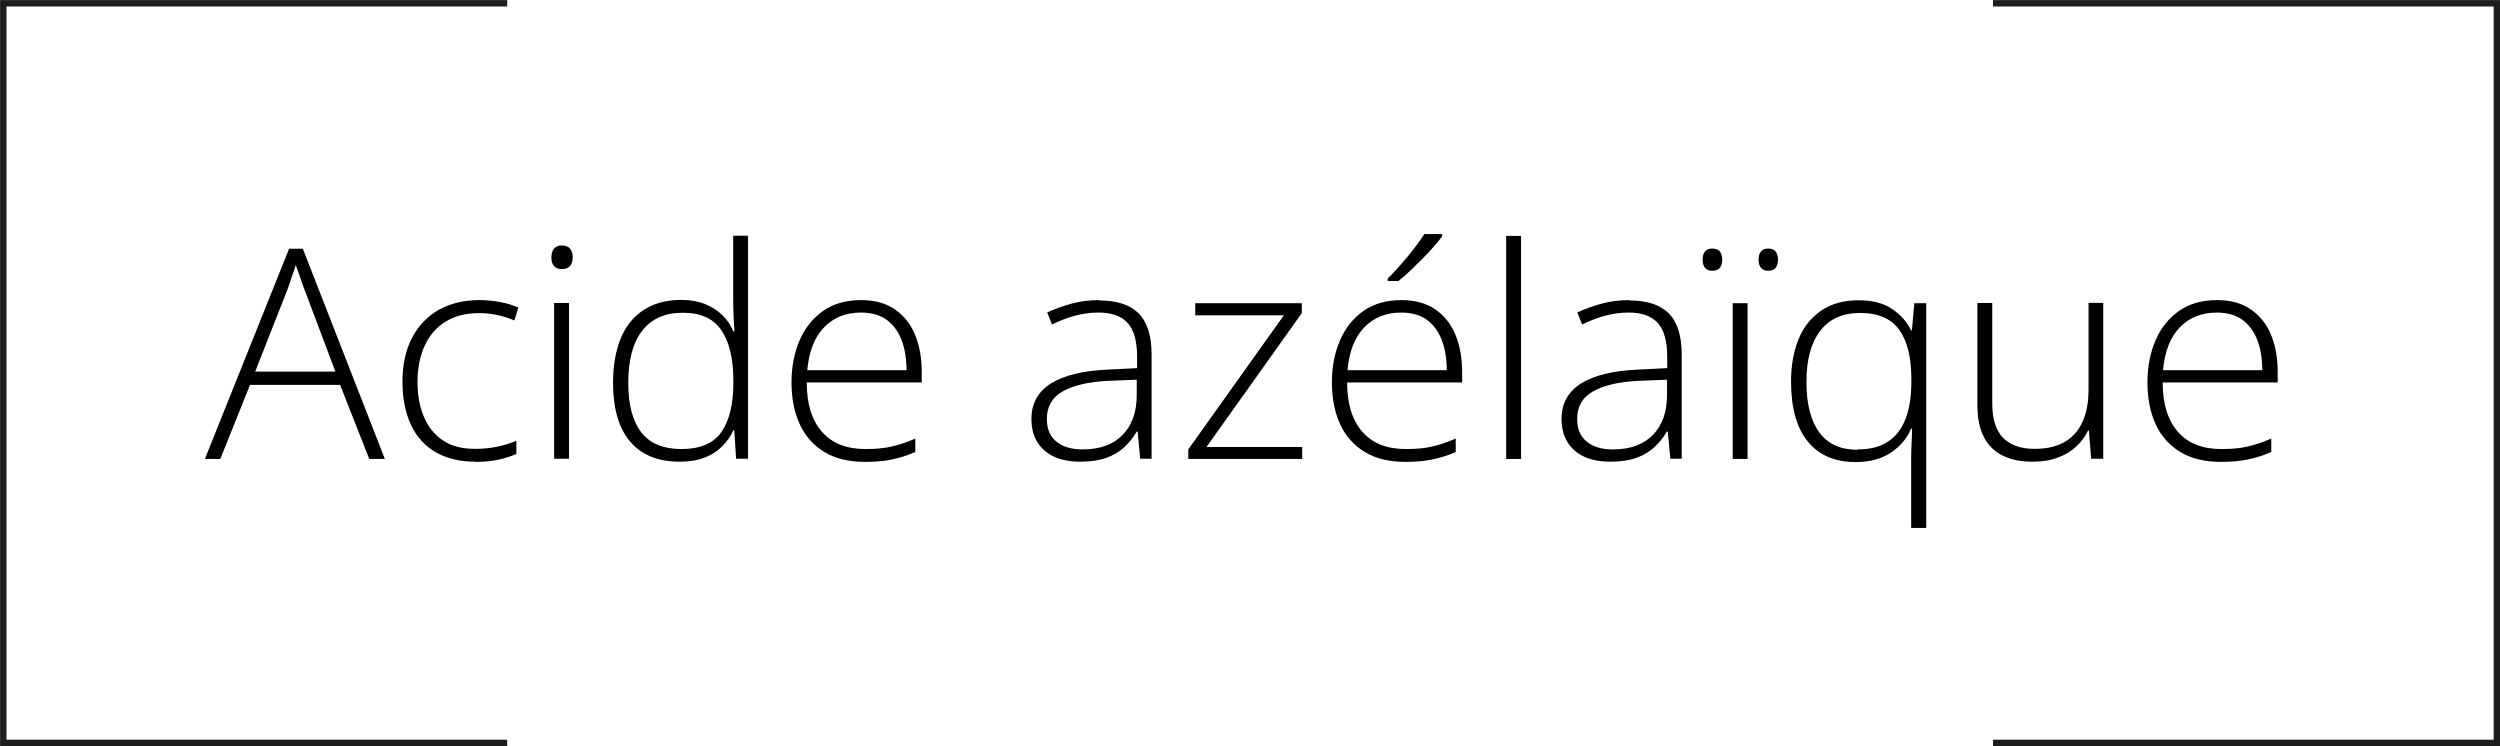 <?xml version="1.0" encoding="UTF-8"?>
<svg id="Calque_2" data-name="Calque 2" xmlns="http://www.w3.org/2000/svg" viewBox="0 0 136.29 40.67">
  <defs>
    <style>
      .cls-1 {
        fill: none;
        stroke: #1d1d1b;
        stroke-miterlimit: 10;
        stroke-width: .35px;
      }

      .cls-2 {
        stroke-width: 0px;
      }
    </style>
  </defs>
  <g id="Calque_2-2" data-name="Calque 2">
    <g>
      <polyline class="cls-1" points="27.65 40.5 .18 40.5 .18 .18 27.65 .18"/>
      <polyline class="cls-1" points="108.65 .18 136.12 .18 136.12 40.5 108.65 40.5"/>
    </g>
    <g>
      <path class="cls-2" d="M20.13,25.02l-1.59-4.04h-4.91l-1.62,4.04h-.84l4.59-11.46h.75l4.47,11.46h-.86ZM18.28,20.25l-1.61-4.28c-.04-.11-.09-.25-.16-.42-.06-.17-.12-.35-.19-.55-.07-.19-.13-.38-.2-.55-.05.18-.11.36-.18.55-.06.18-.13.36-.18.53-.06.17-.11.32-.17.46l-1.68,4.27h4.36Z"/>
      <path class="cls-2" d="M25.92,25.17c-.86,0-1.59-.18-2.19-.53-.59-.35-1.04-.85-1.34-1.51-.3-.65-.45-1.43-.45-2.32s.17-1.73.52-2.39.83-1.17,1.46-1.53c.63-.35,1.37-.53,2.21-.53.42,0,.8.04,1.16.11.36.07.68.17.97.3l-.22.7c-.3-.13-.62-.23-.95-.3-.34-.07-.66-.1-.97-.1-.71,0-1.32.15-1.82.46-.5.3-.88.74-1.14,1.3-.26.56-.4,1.22-.4,1.98,0,.71.11,1.35.34,1.89.22.55.57.98,1.03,1.3.46.32,1.06.47,1.78.47.42,0,.82-.04,1.2-.12.38-.08.73-.19,1.04-.32v.72c-.28.12-.61.23-.98.31s-.79.12-1.27.12Z"/>
      <path class="cls-2" d="M30.63,13.38c.2,0,.35.06.45.18.1.12.14.27.14.47s-.05.35-.14.47c-.1.11-.25.17-.45.17-.19,0-.34-.06-.43-.17-.1-.11-.14-.27-.14-.47s.05-.36.14-.47c.1-.12.24-.18.43-.18ZM31.02,16.52v8.49h-.81v-8.49h.81Z"/>
      <path class="cls-2" d="M37.06,25.17c-1.19,0-2.09-.37-2.71-1.1-.62-.73-.93-1.8-.93-3.2s.33-2.59.98-3.36c.65-.77,1.57-1.16,2.74-1.16.5,0,.94.08,1.31.23.37.15.68.36.94.61s.45.55.59.88h.06c-.02-.28-.04-.57-.05-.89-.01-.32-.02-.61-.02-.88v-3.45h.81v12.16h-.65l-.1-1.55h-.05c-.14.31-.34.6-.6.86-.25.26-.57.47-.95.62-.38.15-.83.23-1.37.23ZM37.15,24.48c1.02,0,1.75-.31,2.18-.93.43-.62.65-1.51.65-2.67v-.12c0-1.2-.22-2.12-.65-2.75-.43-.64-1.13-.96-2.11-.96s-1.7.33-2.21.98-.76,1.61-.76,2.86c0,1.18.24,2.07.71,2.68s1.21.91,2.19.91Z"/>
      <path class="cls-2" d="M46.94,16.36c.74,0,1.36.17,1.85.51.49.34.86.8,1.1,1.39.24.59.36,1.26.36,2.02v.57h-6.27c0,1.17.28,2.06.83,2.69s1.34.94,2.37.94c.54,0,1.01-.04,1.4-.13.4-.09.84-.23,1.32-.44v.73c-.43.19-.85.32-1.28.41-.43.09-.92.13-1.47.13-.88,0-1.62-.18-2.21-.54-.59-.36-1.04-.86-1.34-1.51-.3-.65-.45-1.41-.45-2.28s.15-1.61.44-2.29c.29-.68.72-1.21,1.28-1.61.56-.39,1.25-.59,2.07-.59ZM46.94,17.04c-.83,0-1.5.27-2.02.81s-.82,1.32-.91,2.33h5.41c0-.62-.09-1.17-.27-1.64-.18-.47-.45-.84-.82-1.11-.36-.26-.83-.39-1.39-.39Z"/>
      <path class="cls-2" d="M59.93,16.38c.95,0,1.67.23,2.14.7s.71,1.22.71,2.24v5.69h-.62l-.14-1.48h-.05c-.19.32-.41.6-.68.85-.27.25-.59.44-.98.58-.39.14-.86.21-1.41.21s-1.04-.09-1.43-.27c-.4-.18-.7-.45-.92-.8-.22-.35-.32-.77-.32-1.27,0-.84.36-1.48,1.07-1.93.71-.44,1.74-.69,3.08-.75l1.61-.08v-.62c0-.87-.18-1.49-.53-1.86-.35-.37-.87-.55-1.56-.55-.45,0-.88.06-1.29.17-.41.11-.83.27-1.26.48l-.26-.66c.42-.19.86-.35,1.34-.48s.98-.19,1.5-.19ZM61.97,20.7l-1.52.06c-1.1.05-1.94.25-2.52.58-.58.33-.86.83-.86,1.5,0,.54.17.95.52,1.23.34.29.82.43,1.43.43.95,0,1.68-.27,2.19-.8s.76-1.25.76-2.17v-.84Z"/>
      <path class="cls-2" d="M70.99,25.02h-6.21v-.52l5.21-7.31h-4.83v-.66h5.81v.54l-5.2,7.3h5.22v.66Z"/>
      <path class="cls-2" d="M76.4,16.36c.74,0,1.36.17,1.85.51.49.34.86.8,1.1,1.39.24.59.36,1.26.36,2.02v.57h-6.27c0,1.17.28,2.06.83,2.69s1.34.94,2.37.94c.54,0,1.01-.04,1.4-.13.4-.09.84-.23,1.32-.44v.73c-.43.19-.85.32-1.28.41-.43.09-.92.13-1.47.13-.88,0-1.62-.18-2.21-.54-.59-.36-1.04-.86-1.34-1.51-.3-.65-.45-1.41-.45-2.28s.15-1.61.44-2.29c.29-.68.72-1.21,1.28-1.61.56-.39,1.25-.59,2.07-.59ZM76.39,17.04c-.83,0-1.5.27-2.02.81s-.82,1.32-.91,2.33h5.41c0-.62-.09-1.17-.27-1.64-.18-.47-.45-.84-.82-1.11-.36-.26-.83-.39-1.39-.39ZM78.62,12.76v.13c-.13.17-.29.36-.47.57s-.39.43-.61.65c-.22.22-.44.44-.66.65-.22.21-.44.4-.65.56h-.58v-.13c.21-.21.45-.46.7-.75.26-.29.5-.58.73-.88.23-.3.42-.57.57-.8h.96Z"/>
      <path class="cls-2" d="M82.92,25.02h-.81v-12.16h.81v12.16Z"/>
      <path class="cls-2" d="M88.83,16.38c.95,0,1.67.23,2.14.7s.71,1.22.71,2.24v5.69h-.62l-.14-1.48h-.05c-.19.32-.41.6-.68.85-.27.25-.59.44-.98.58-.39.14-.86.21-1.41.21s-1.04-.09-1.43-.27c-.4-.18-.7-.45-.92-.8-.22-.35-.32-.77-.32-1.27,0-.84.36-1.48,1.07-1.93.71-.44,1.74-.69,3.08-.75l1.61-.08v-.62c0-.87-.18-1.49-.53-1.86-.35-.37-.87-.55-1.56-.55-.45,0-.88.06-1.29.17-.41.11-.83.27-1.26.48l-.26-.66c.42-.19.86-.35,1.34-.48s.98-.19,1.5-.19ZM90.88,20.7l-1.52.06c-1.1.05-1.94.25-2.52.58-.58.33-.86.83-.86,1.5,0,.54.17.95.52,1.23.34.29.82.43,1.43.43.95,0,1.68-.27,2.19-.8s.76-1.25.76-2.17v-.84Z"/>
      <path class="cls-2" d="M92.82,14.15c0-.18.04-.33.13-.44s.22-.16.39-.16c.19,0,.33.05.42.16.08.11.13.26.13.44s-.04.34-.13.45c-.09.11-.22.16-.42.16-.17,0-.3-.05-.39-.16s-.13-.26-.13-.45ZM95.27,25.02h-.81v-8.49h.81v8.49ZM95.87,14.15c0-.18.04-.33.13-.44s.22-.16.39-.16c.19,0,.32.05.41.16s.13.26.13.44-.04.34-.13.45-.23.16-.41.16c-.17,0-.3-.05-.39-.16s-.13-.26-.13-.45Z"/>
      <path class="cls-2" d="M104.19,28.77v-3.72c0-.23,0-.52.02-.84s.02-.61.03-.84h-.06c-.21.52-.57.95-1.09,1.3-.52.35-1.16.52-1.94.52-1.11,0-1.98-.37-2.59-1.11s-.92-1.84-.92-3.28c0-.88.14-1.64.41-2.31s.69-1.18,1.24-1.56,1.23-.56,2.05-.56c.75,0,1.35.16,1.82.48.47.32.81.71,1.02,1.16h.05l.13-1.48h.65v12.25h-.81ZM101.26,24.5c.69,0,1.25-.14,1.67-.43.43-.28.75-.7.95-1.23.21-.54.31-1.19.32-1.96v-.2c0-1.19-.22-2.09-.66-2.7-.44-.61-1.15-.92-2.12-.92s-1.7.33-2.2.99c-.5.66-.74,1.58-.74,2.77s.23,2.11.7,2.75,1.16.95,2.09.95Z"/>
      <path class="cls-2" d="M114.66,16.52v8.49h-.66l-.12-1.53h-.05c-.15.31-.36.6-.63.85-.27.26-.6.46-1,.61-.39.15-.85.23-1.37.23-.67,0-1.22-.11-1.67-.34s-.79-.57-1.02-1.03c-.23-.46-.34-1.03-.34-1.72v-5.56h.81v5.48c0,.85.2,1.47.59,1.87.39.4.97.6,1.72.6.64,0,1.18-.12,1.61-.36.43-.24.76-.6.99-1.09.23-.49.34-1.09.34-1.82v-4.69h.81Z"/>
      <path class="cls-2" d="M120.86,16.36c.74,0,1.36.17,1.85.51.49.34.86.8,1.1,1.39.24.59.36,1.26.36,2.02v.57h-6.27c0,1.17.28,2.06.83,2.69s1.34.94,2.37.94c.54,0,1.01-.04,1.4-.13.4-.09.84-.23,1.32-.44v.73c-.43.19-.85.32-1.28.41-.43.09-.92.13-1.47.13-.88,0-1.62-.18-2.21-.54-.59-.36-1.04-.86-1.34-1.51-.3-.65-.45-1.41-.45-2.28s.15-1.61.44-2.29c.29-.68.72-1.21,1.28-1.61.56-.39,1.25-.59,2.07-.59ZM120.85,17.04c-.83,0-1.5.27-2.02.81s-.82,1.32-.91,2.33h5.41c0-.62-.09-1.17-.27-1.64-.18-.47-.45-.84-.82-1.11-.36-.26-.83-.39-1.39-.39Z"/>
    </g>
  </g>
</svg>